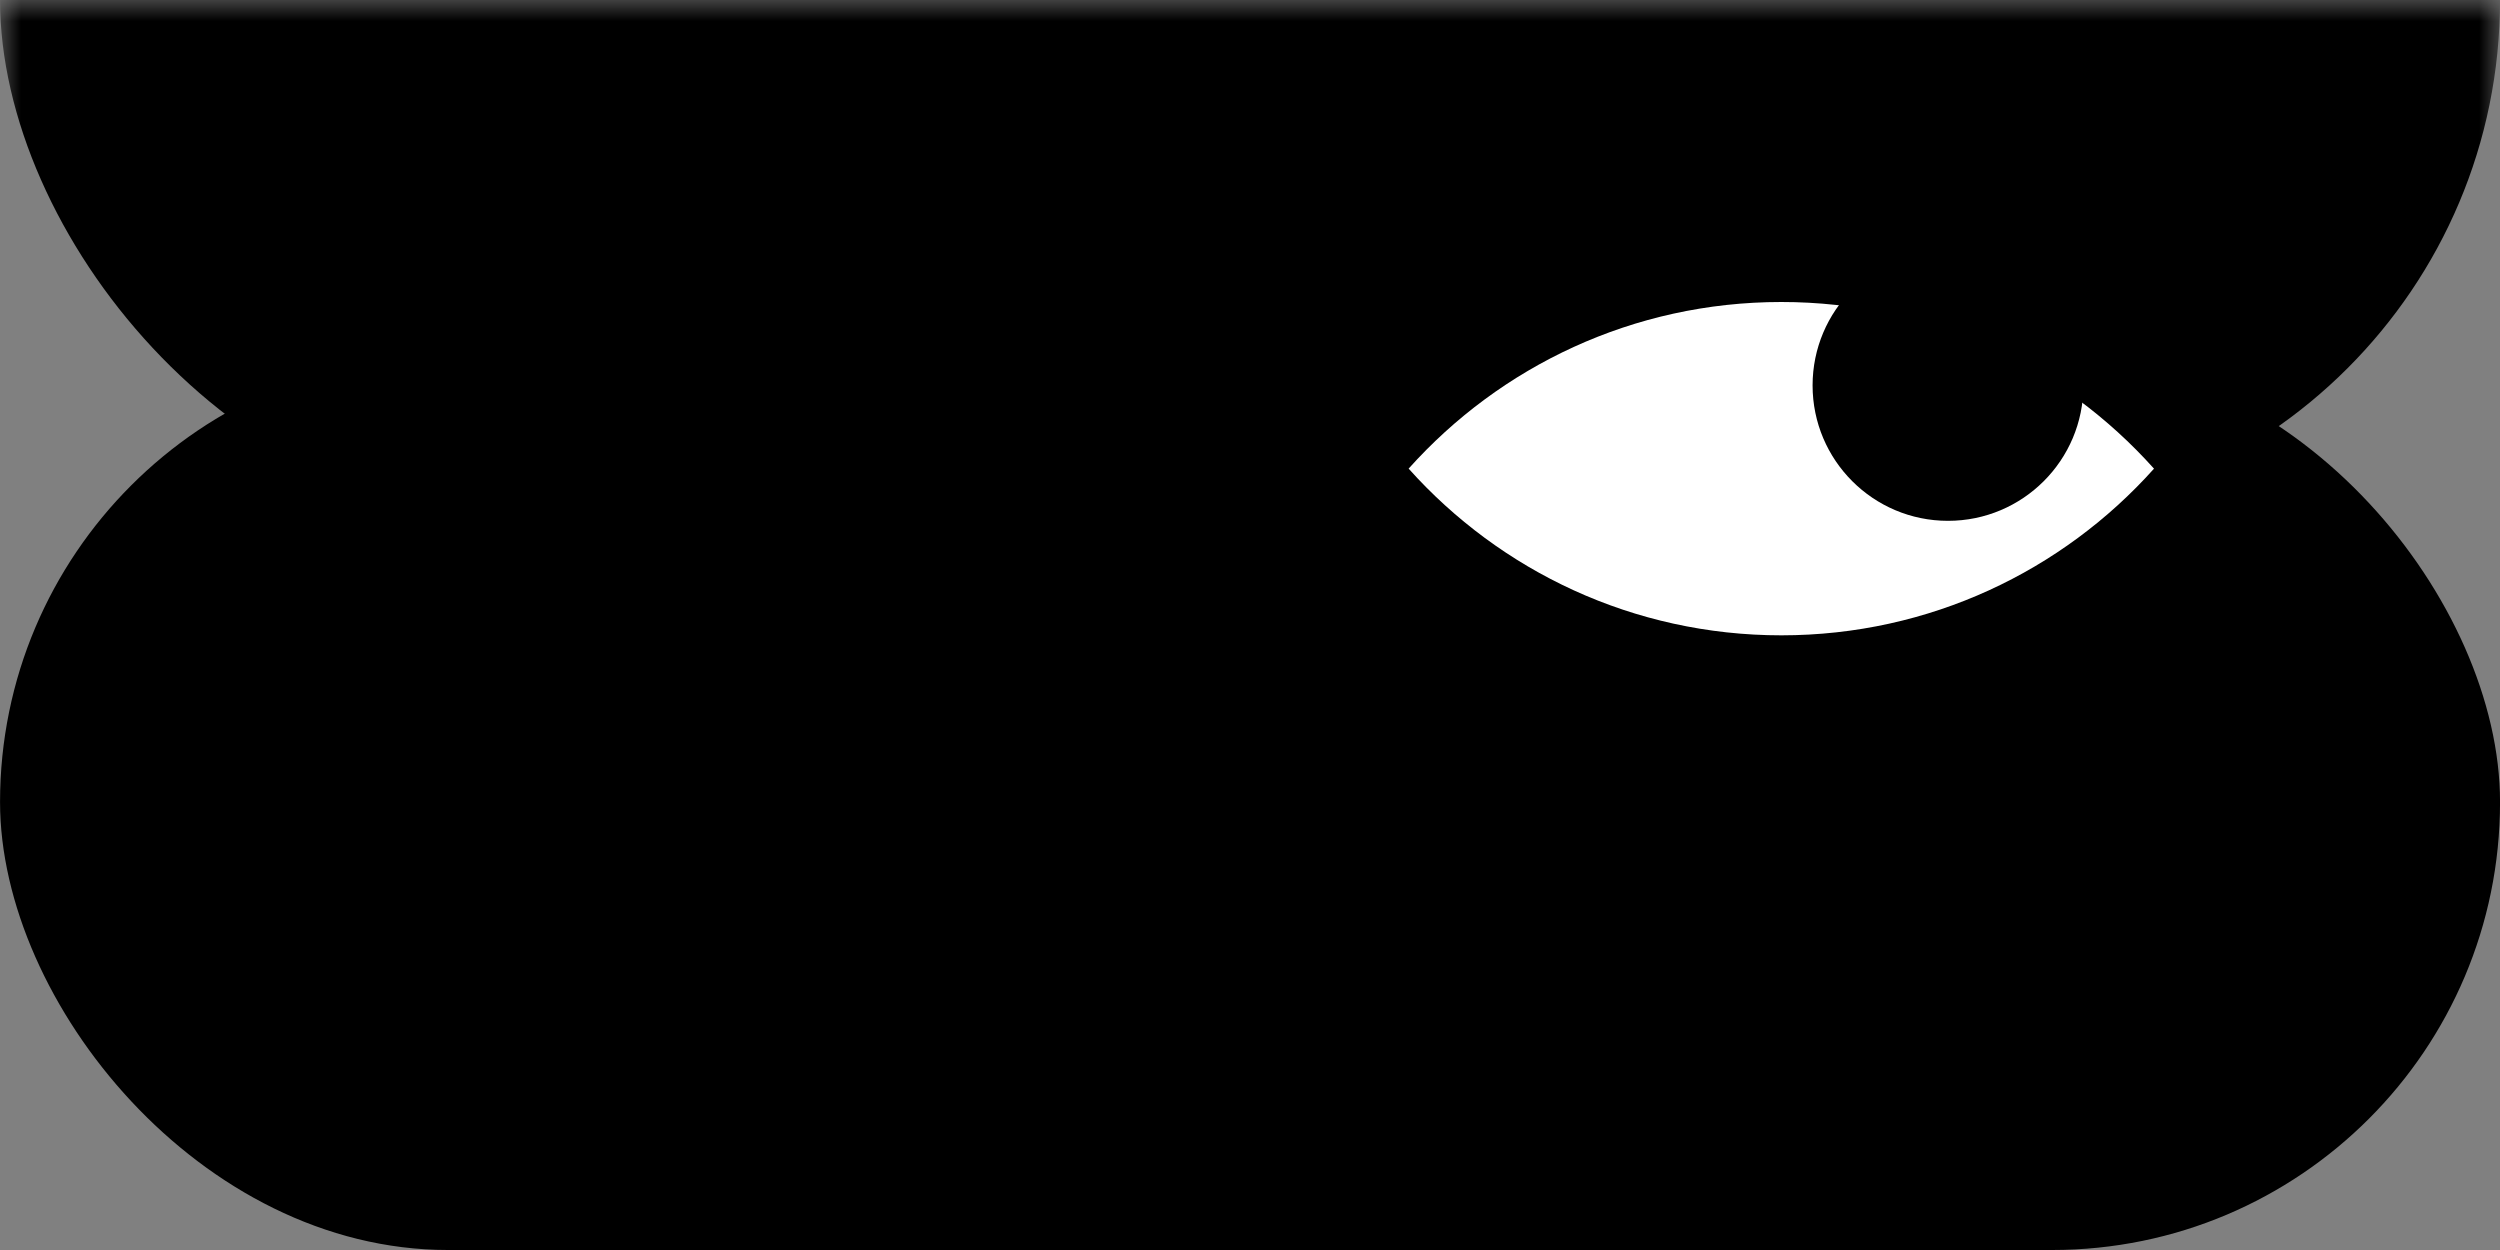 <svg width="60" height="30" viewBox="0 0 60 30" fill="none" xmlns="http://www.w3.org/2000/svg">
<rect x="0" y="0" width="60" height="30" fill="#808080" stroke="none"/>
<mask id="mask0_224_14825" style="mask-type:alpha" maskUnits="userSpaceOnUse" x="0" y="0" width="61" height="15">
<rect x="0.001" width="60" height="15" fill="#C4C4C4"/>
</mask>
<g mask="url(#mask0_224_14825)">
<rect x="0.001" y="-12.5" width="60" height="25" rx="12.5" fill="black"/>
</g>
<rect x="0.001" y="8.5" width="60" height="21.5" rx="10.75" fill="black"/>
<path fill-rule="evenodd" clip-rule="evenodd" d="M33.807 11.247C36.004 8.793 39.196 7.248 42.749 7.248C46.304 7.247 49.498 8.792 51.696 11.248C49.5 13.702 46.308 15.247 42.755 15.248C39.2 15.248 36.005 13.703 33.807 11.247Z" fill="white"/>
<ellipse cx="46.752" cy="9.25" rx="3.25" ry="3.25" fill="black"/>
</svg>
